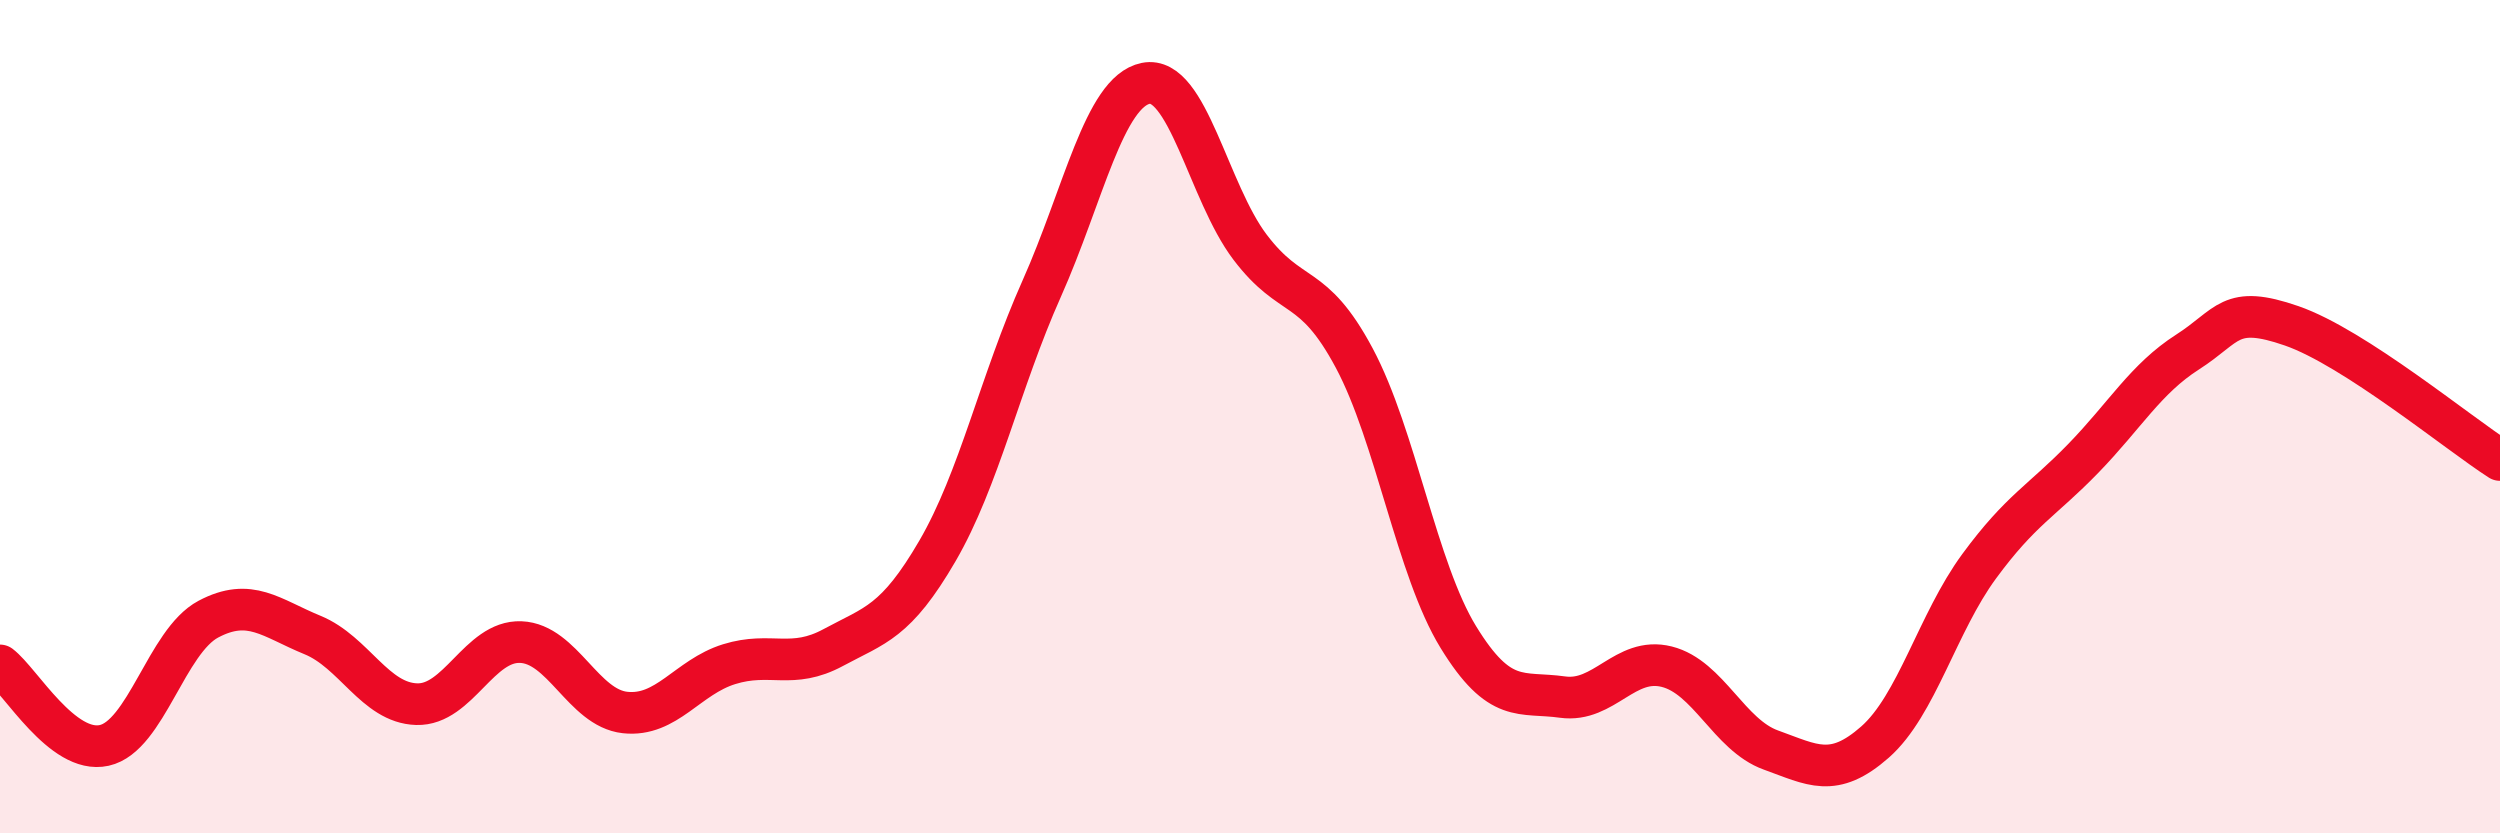 
    <svg width="60" height="20" viewBox="0 0 60 20" xmlns="http://www.w3.org/2000/svg">
      <path
        d="M 0,15.97 C 0.5,16.35 1.5,18.11 2.5,17.89 C 3.5,17.67 4,15.39 5,14.86 C 6,14.33 6.5,14.83 7.5,15.24 C 8.5,15.65 9,16.87 10,16.9 C 11,16.93 11.5,15.37 12.5,15.41 C 13.5,15.45 14,16.99 15,17.1 C 16,17.21 16.5,16.25 17.5,15.94 C 18.5,15.63 19,16.08 20,15.54 C 21,15 21.5,14.94 22.5,13.22 C 23.5,11.5 24,9.17 25,6.93 C 26,4.69 26.5,2.2 27.5,2 C 28.5,1.8 29,4.61 30,5.93 C 31,7.25 31.5,6.72 32.5,8.59 C 33.5,10.46 34,13.66 35,15.29 C 36,16.92 36.5,16.59 37.5,16.73 C 38.5,16.87 39,15.75 40,16 C 41,16.25 41.5,17.64 42.5,18 C 43.5,18.36 44,18.69 45,17.81 C 46,16.93 46.5,14.95 47.5,13.59 C 48.5,12.23 49,12.03 50,11 C 51,9.97 51.5,9.09 52.5,8.45 C 53.5,7.81 53.5,7.3 55,7.82 C 56.5,8.34 59,10.4 60,11.04L60 20L0 20Z"
        fill="#EB0A25"
        opacity="0.1"
        stroke-linecap="round"
        stroke-linejoin="round"
      />
      <path
        d="M 0,15.97 C 0.5,16.35 1.5,18.11 2.5,17.89 C 3.5,17.67 4,15.39 5,14.86 C 6,14.33 6.5,14.83 7.5,15.24 C 8.5,15.65 9,16.87 10,16.9 C 11,16.93 11.5,15.37 12.5,15.41 C 13.5,15.45 14,16.99 15,17.1 C 16,17.21 16.5,16.25 17.5,15.94 C 18.5,15.63 19,16.08 20,15.54 C 21,15 21.5,14.94 22.5,13.22 C 23.5,11.5 24,9.17 25,6.93 C 26,4.69 26.5,2.2 27.5,2 C 28.5,1.8 29,4.61 30,5.93 C 31,7.25 31.5,6.72 32.5,8.59 C 33.5,10.46 34,13.66 35,15.29 C 36,16.92 36.5,16.59 37.5,16.73 C 38.5,16.87 39,15.75 40,16 C 41,16.25 41.5,17.64 42.5,18 C 43.5,18.36 44,18.69 45,17.81 C 46,16.93 46.5,14.95 47.5,13.59 C 48.5,12.23 49,12.03 50,11 C 51,9.97 51.5,9.09 52.5,8.45 C 53.5,7.81 53.5,7.3 55,7.82 C 56.5,8.34 59,10.4 60,11.04"
        stroke="#EB0A25"
        stroke-width="1"
        fill="none"
        stroke-linecap="round"
        stroke-linejoin="round"
      />
    </svg>
  